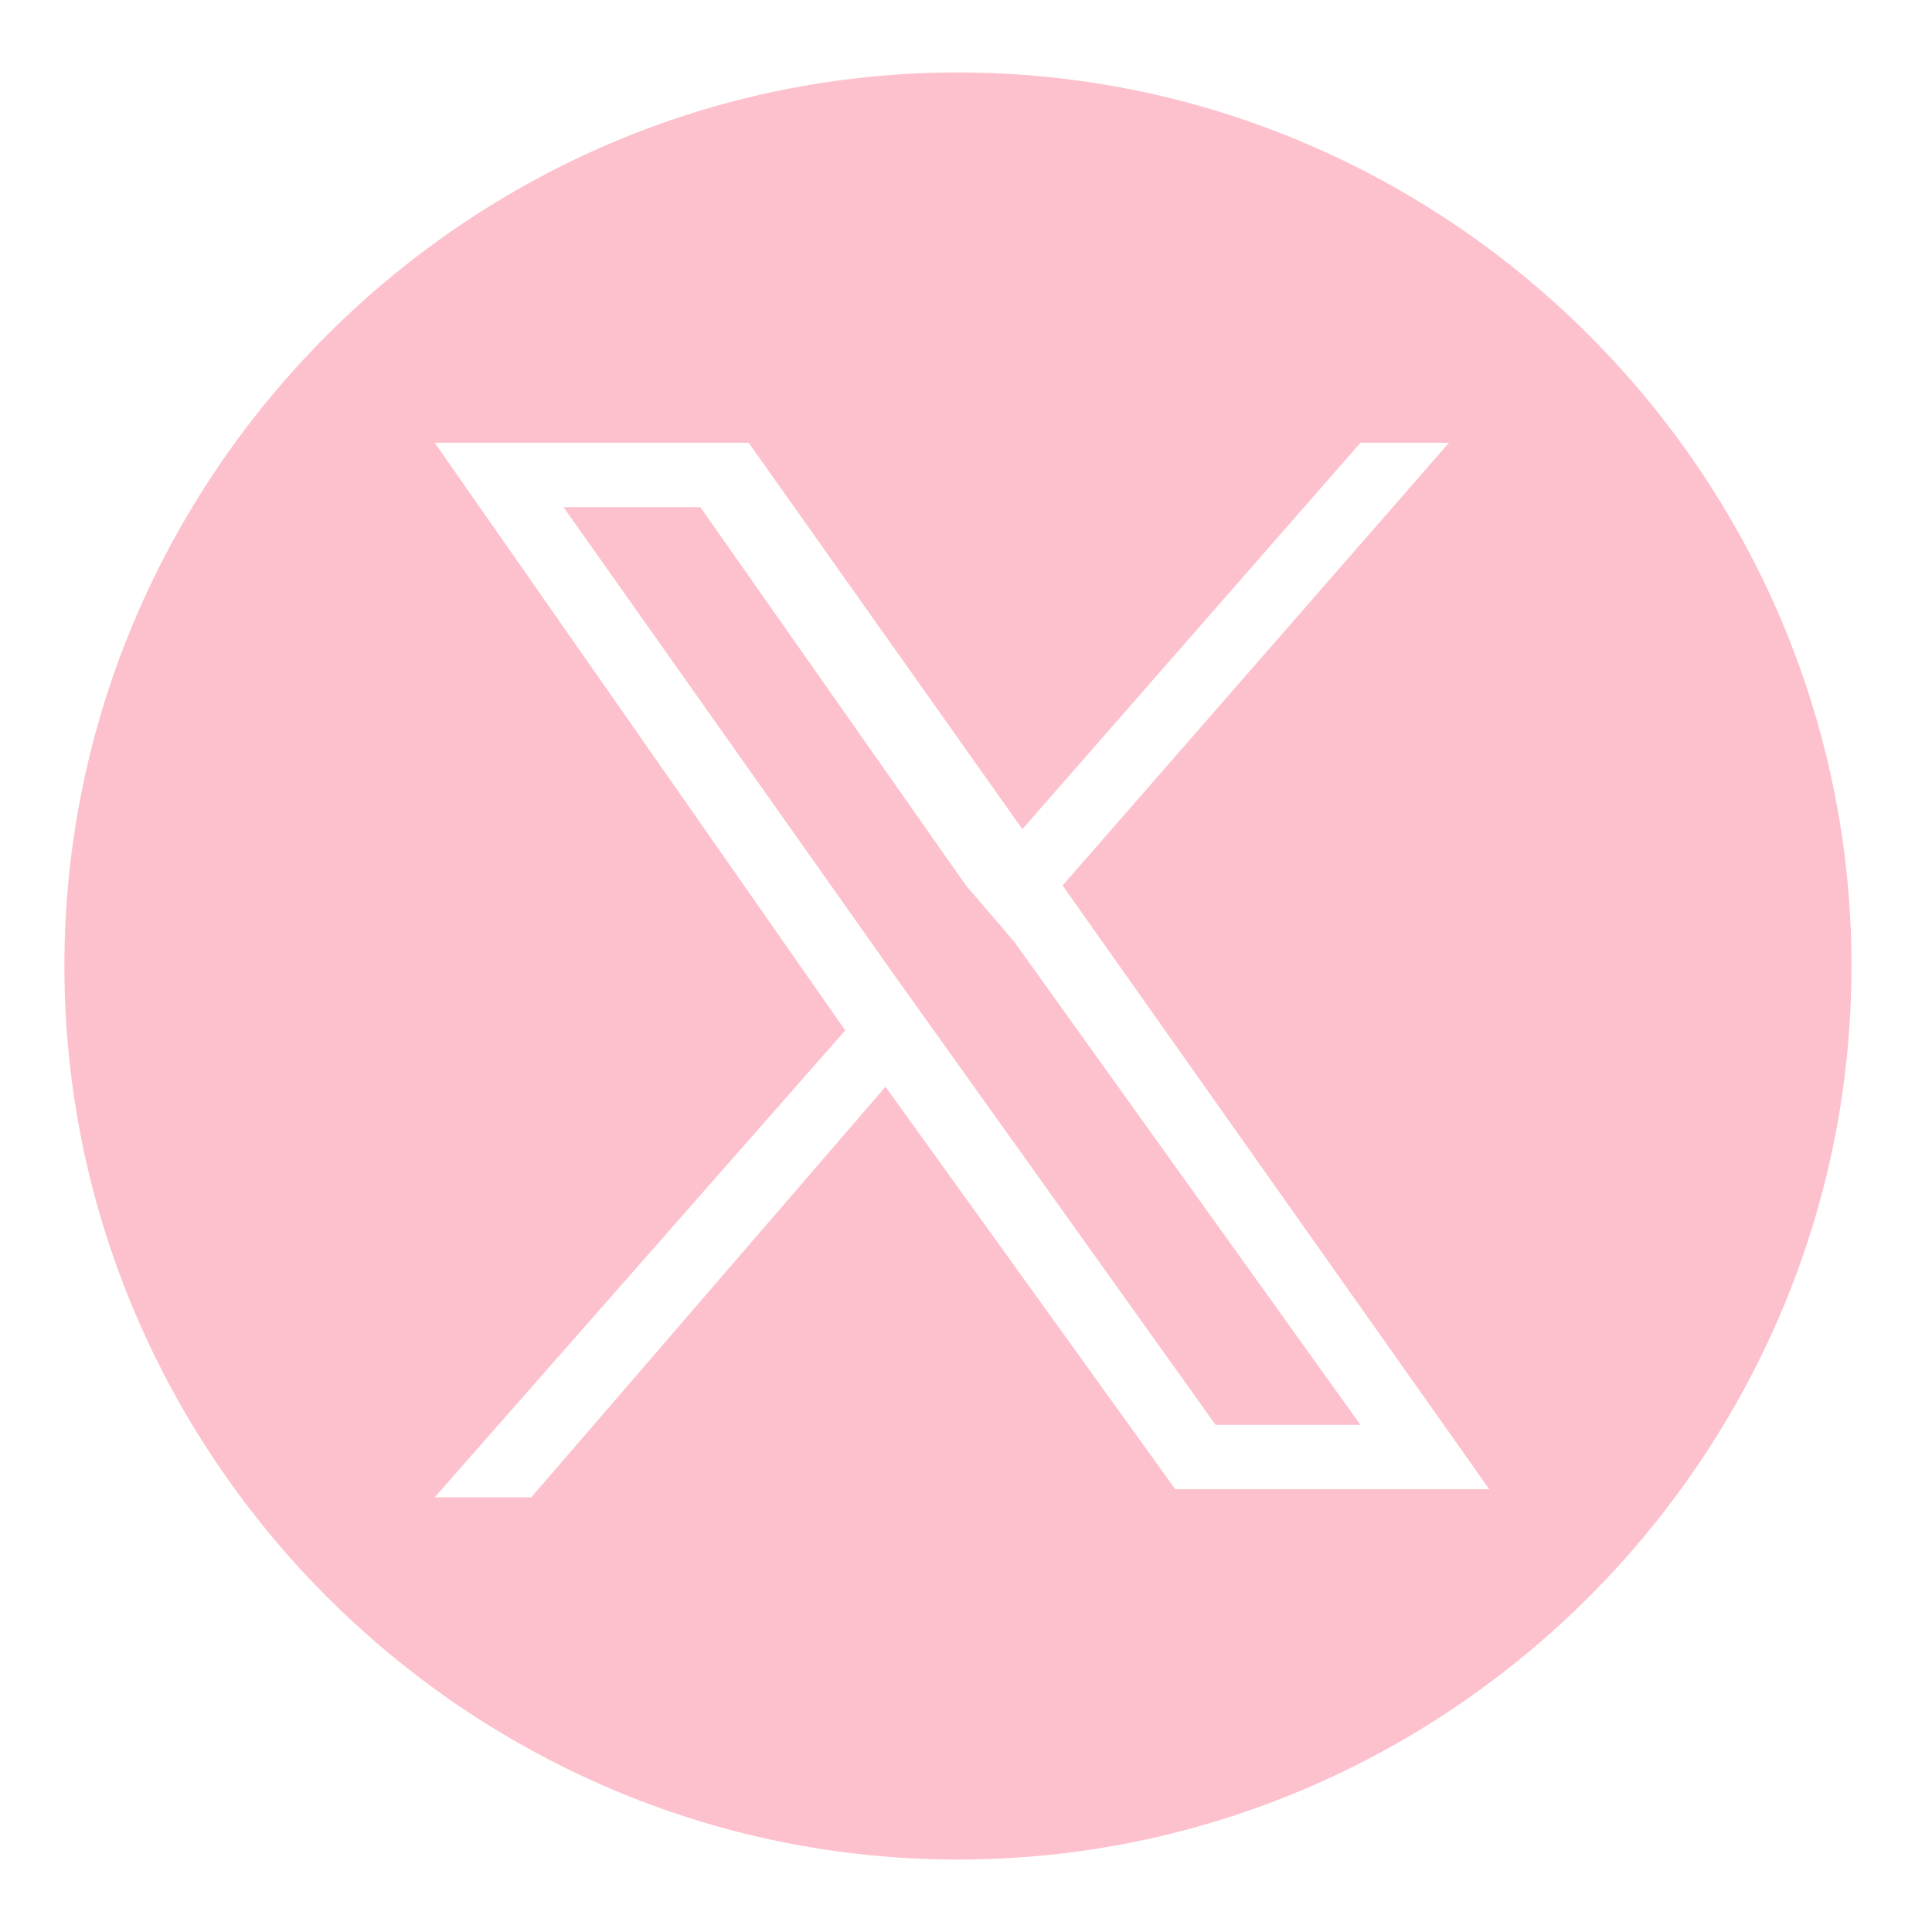 <?xml version="1.0" encoding="utf-8"?>
<!-- Generator: Adobe Illustrator 27.9.0, SVG Export Plug-In . SVG Version: 6.00 Build 0)  -->
<svg version="1.1" id="Layer_1" xmlns="http://www.w3.org/2000/svg" xmlns:xlink="http://www.w3.org/1999/xlink" x="0px" y="0px"
     viewBox="0 0 24 24" style="enable-background:new 0 0 24 24;" xml:space="preserve">
<g fill="#fdc1cd">
    <polygon points="12,11 8.7,6.3 7,6.3 11.1,12.1 11.6,12.8 15.1,17.7 16.9,17.7 12.6,11.7 	"/>
    <path d="M11.9,0.9C5.8,0.9,0.8,5.9,0.8,12c0,6.1,5,11.1,11.1,11.1C18,23.1,23,18.1,23,12C23,5.9,18,0.9,11.9,0.9z M14.6,18.5
        L11,13.5l-4.4,5.1H5.4l5.1-5.8L5.4,5.5h3.9l3.4,4.8l4.2-4.8H18L13.2,11l5.3,7.5H14.6z"/>
</g>
</svg>
